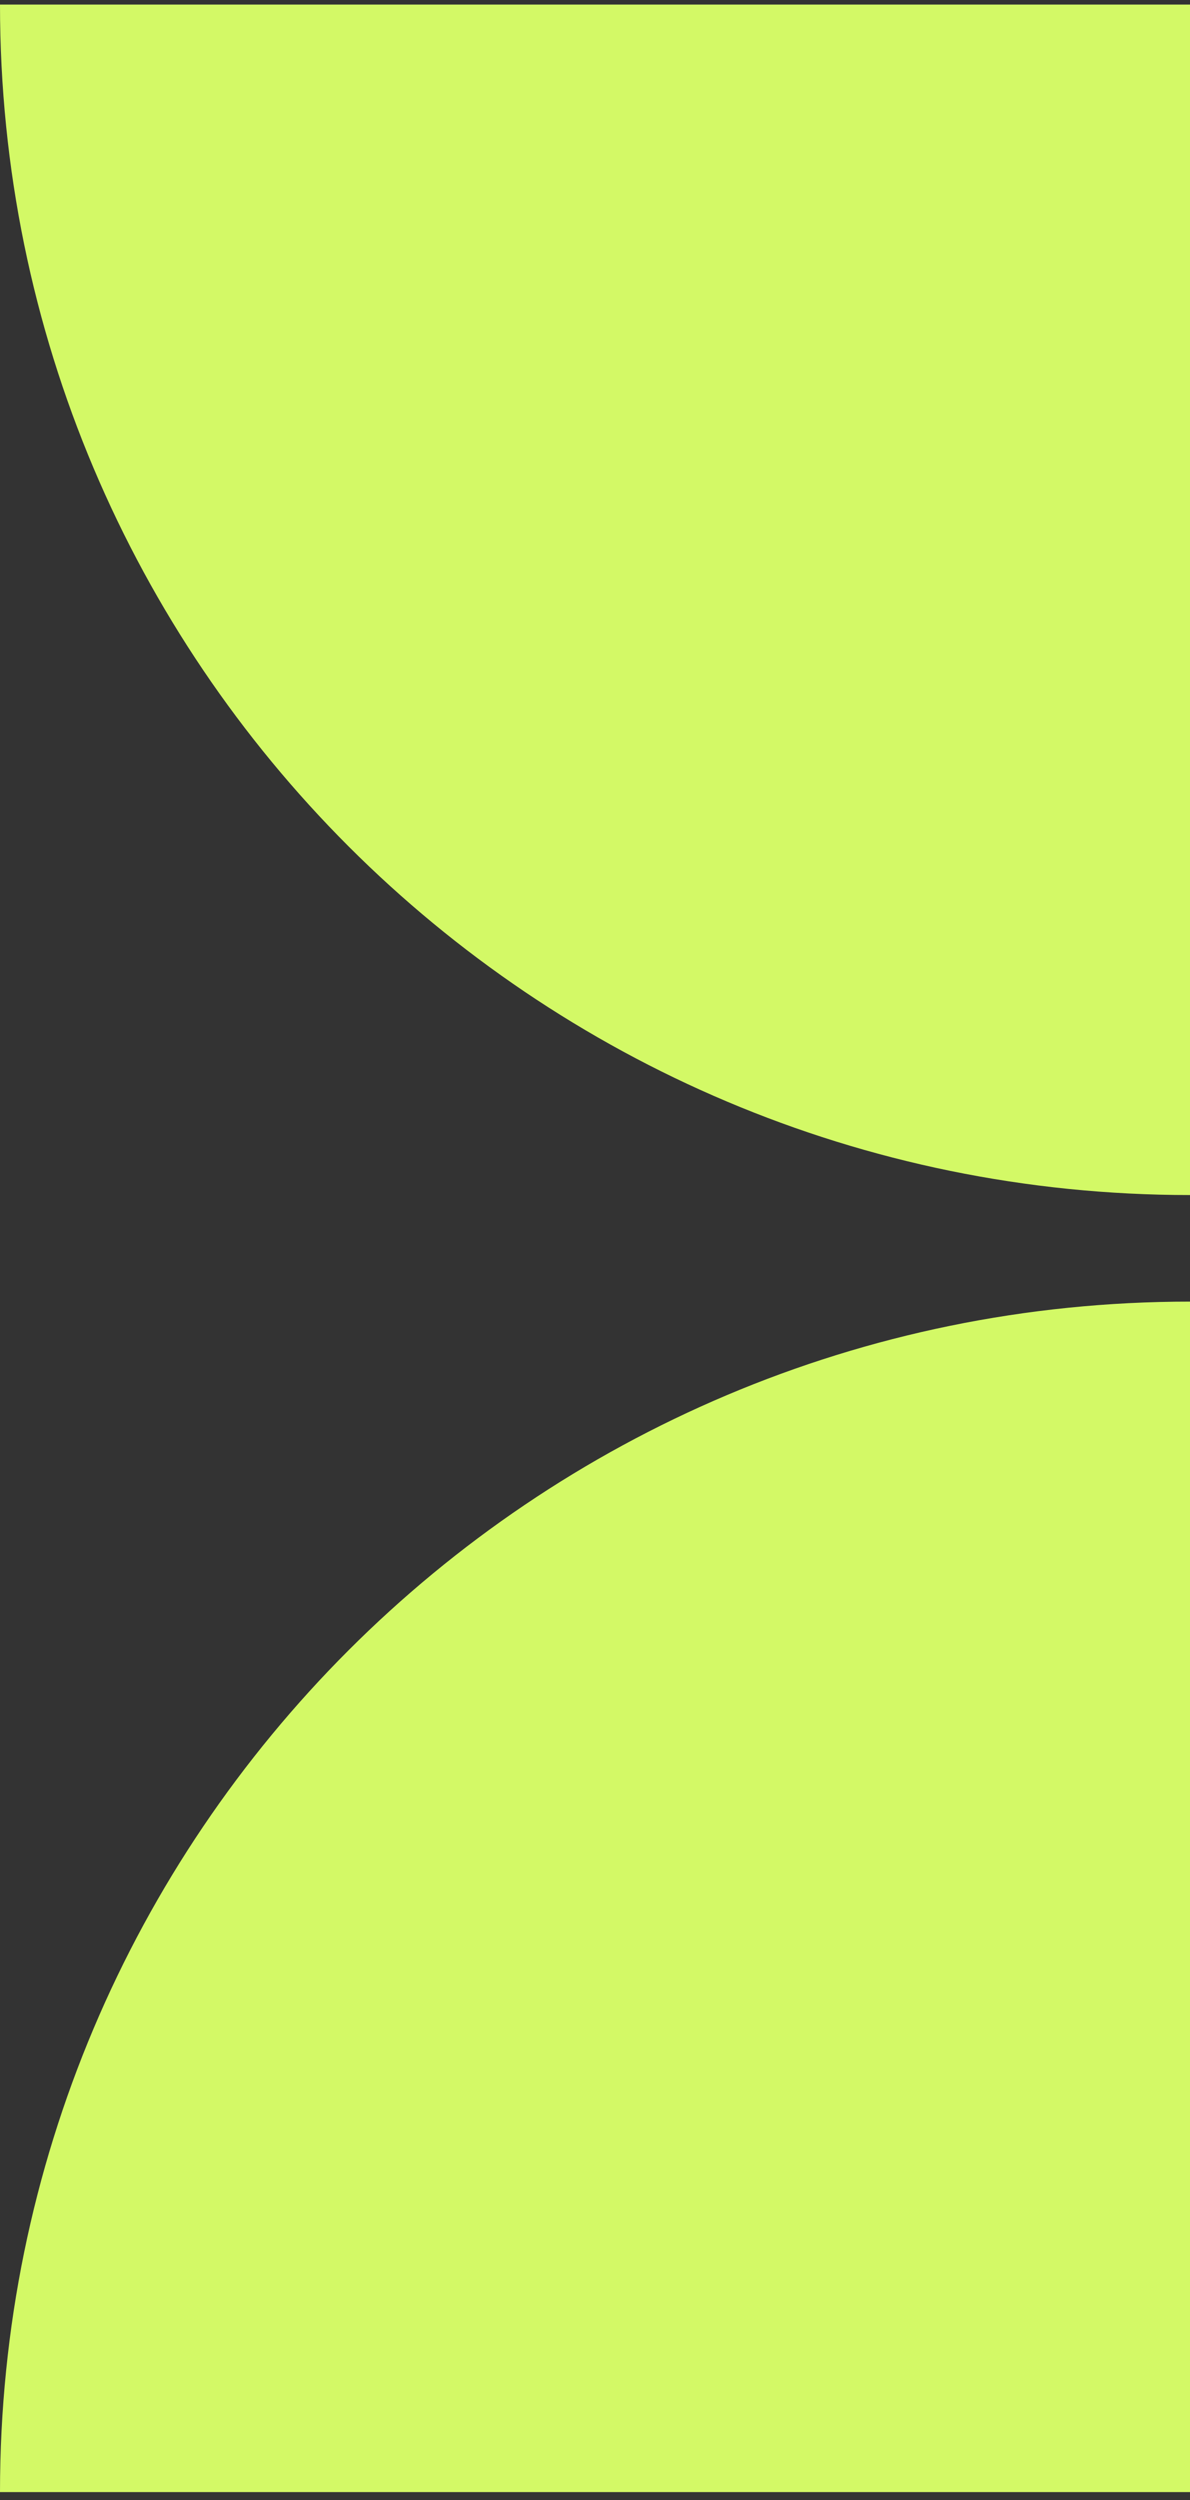 <?xml version="1.0" encoding="UTF-8"?> <svg xmlns="http://www.w3.org/2000/svg" width="100" height="210" viewBox="0 0 100 210" fill="none"><rect x="0" y="0" width="100" height="210" fill="#333333" stroke="none"/> <path fill-rule="evenodd" clip-rule="evenodd" d="M100 0.384L7.62939e-06 0.384C5.21528e-06 55.612 44.772 100.384 100 100.384L100 0.384Z" fill="#D3F966"></path> <path fill-rule="evenodd" clip-rule="evenodd" d="M100 209.335L0 209.335C6.58593e-07 154.107 44.772 109.335 100 109.335L100 209.335Z" fill="#D3F966"></path> </svg> 